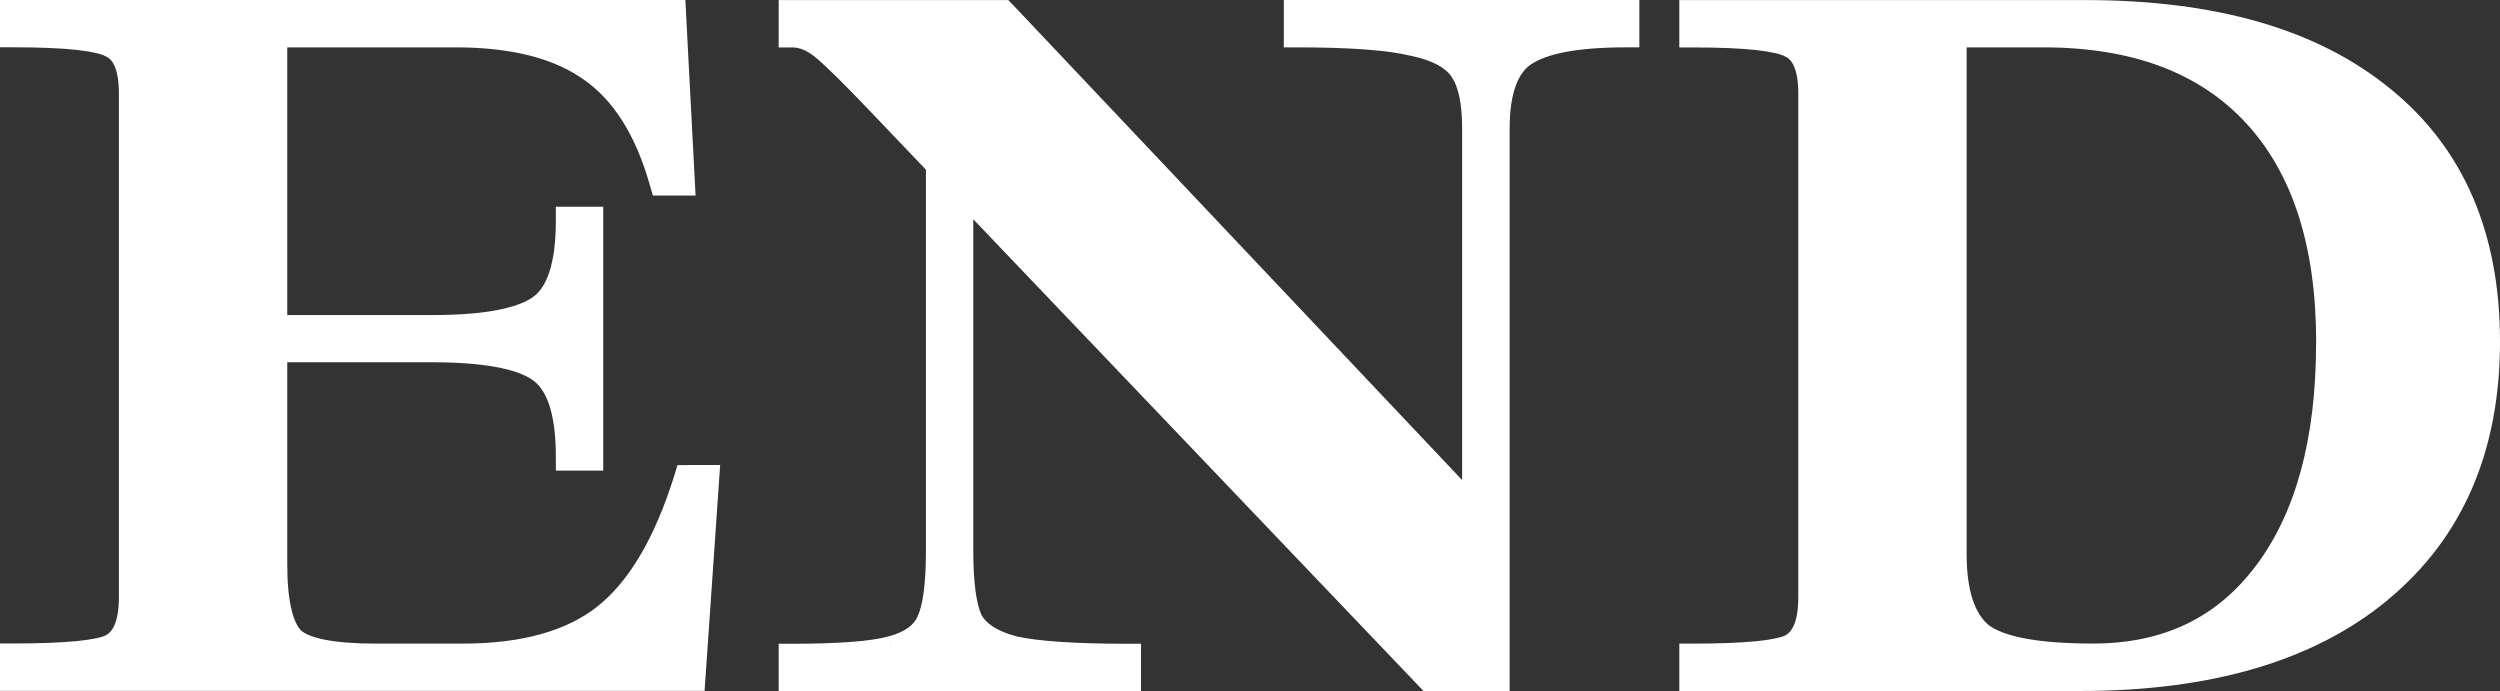 <?xml version="1.0" encoding="UTF-8"?><svg id="b" xmlns="http://www.w3.org/2000/svg" width="35.891" height="9.92" viewBox="0 0 35.891 9.92"><rect x="0" y="0" width="35.891" height="9.92" fill="#333333" stroke="none"/><g id="c"><polygon points="32.541 8.25 32.382 8.129 32.381 8.13 32.541 8.25" style="fill:#fff; stroke-width:0px;"/><path d="m34.32,1.278v-0c-1.047-.861-2.517-1.277-4.383-1.277h-5.828v.68h.2c.375,0,.674.013.899.037.234.026.363.061.419.092l.022-.041-.022.041.01.005c.084.04.18.166.18.533v7.224c0,.363-.094.501-.186.55-.059.029-.189.061-.421.084-.226.022-.526.034-.901.034h-.2v.68h5.758c1.867,0,3.347-.426,4.412-1.306v-0l-.023-.028-.104-.127h0l.127.154c1.079-.893,1.612-2.139,1.612-3.71,0-1.551-.518-2.77-1.571-3.626Zm-1.069,3.64c0,1.393-.298,2.455-.869,3.211l.159.12v0h0l-.16-.12c-.556.739-1.325,1.11-2.332,1.11-.399,0-.723-.025-.977-.073-.256-.048-.422-.117-.522-.192-.189-.158-.316-.472-.316-1.018V.68h1.102c1.286,0,2.244.37,2.906,1.084.664.717,1.01,1.758,1.01,3.154Z" style="fill:#fff; stroke-width:0px;"/><path d="m9.874,6.678h-.148l-.043.141c-.284.914-.659,1.534-1.109,1.89l-0-0c-.438.345-1.074.531-1.934.531h-1.246c-.306,0-.548-.02-.731-.056-.187-.037-.289-.087-.338-.13-.048-.047-.101-.137-.14-.302-.04-.163-.061-.381-.061-.657v-2.894h2.082c.366,0,.668.023.909.067.243.044.412.107.52.18l.002.002c.196.126.343.452.343,1.106v.2h.68v-3.788h-.68v.2c0,.654-.147.98-.343,1.106l-.002.002c-.108.072-.277.135-.52.18-.241.044-.543.067-.909.067h-2.082V.68h2.418c.816,0,1.423.164,1.843.466l.1-.138v0l-.1.138.002.001c.417.292.738.786.944,1.515l.193-.055h0l-.193.055.042.145h.613l-.011-.211-.199.01h0l.199-.01-.126-2.408-.009-.189H0v.68h.2c.374,0,.673.013.899.037.233.026.363.061.418.092l.096-.175c0,0,0.0 0.0 0.0 0l-.097.175.011.005c.084.04.18.166.18.533v7.224c0,.362-.094.501-.186.55-.058.029-.188.061-.421.084-.227.022-.526.034-.901.034h-.2v.68h10.116l.013-.186.196-2.842-.199-.014v-0l.199.014.015-.214h-.466ZM1.613,9.3l-.01-.02.01.02h-0Z" style="fill:#fff; stroke-width:0px;"/><path d="m18.631,0h-.2v.68h.2c.764,0,1.299.042,1.619.12l.001-.006-.001.006.006.001.038-.182.003-.014h0l-.042.196c.334.07.509.184.588.305l.002.004.155-.106.01-.007h0l-.166.113c.087.126.147.361.147.741v5.041L14.535.062l-.146.138-0-0.0.146-.137-.059-.062h-3.297v.68h.2c.092,0,.198.036.322.137.138.112.396.364.78.767l.812.851v5.479c0,.484-.048.784-.12.936l.18.086h0l-.008-.004-.172-.082-.002.004c-.05.112-.168.215-.415.281v-0l-.002.001c-.241.067-.693.105-1.375.105h-.2v.68h5.202v-.68h-.2c-.76,0-1.284-.038-1.588-.106-.289-.077-.437-.189-.502-.306-.07-.154-.118-.447-.118-.914V3.148l6.404,6.71.059.062h1.237V1.852c0-.533.129-.807.305-.927l.001-.001-.089-.128-.025-.036h0l.114.165c.216-.149.65-.245,1.356-.245h.2v-.68h-4.904Zm-4.087,9.328v-0.0 0h0Zm-1.785-.182l.049.181h0l-.01-.034-.039-.147Z" style="fill:#fff; stroke-width:0px;"/></g></svg>
